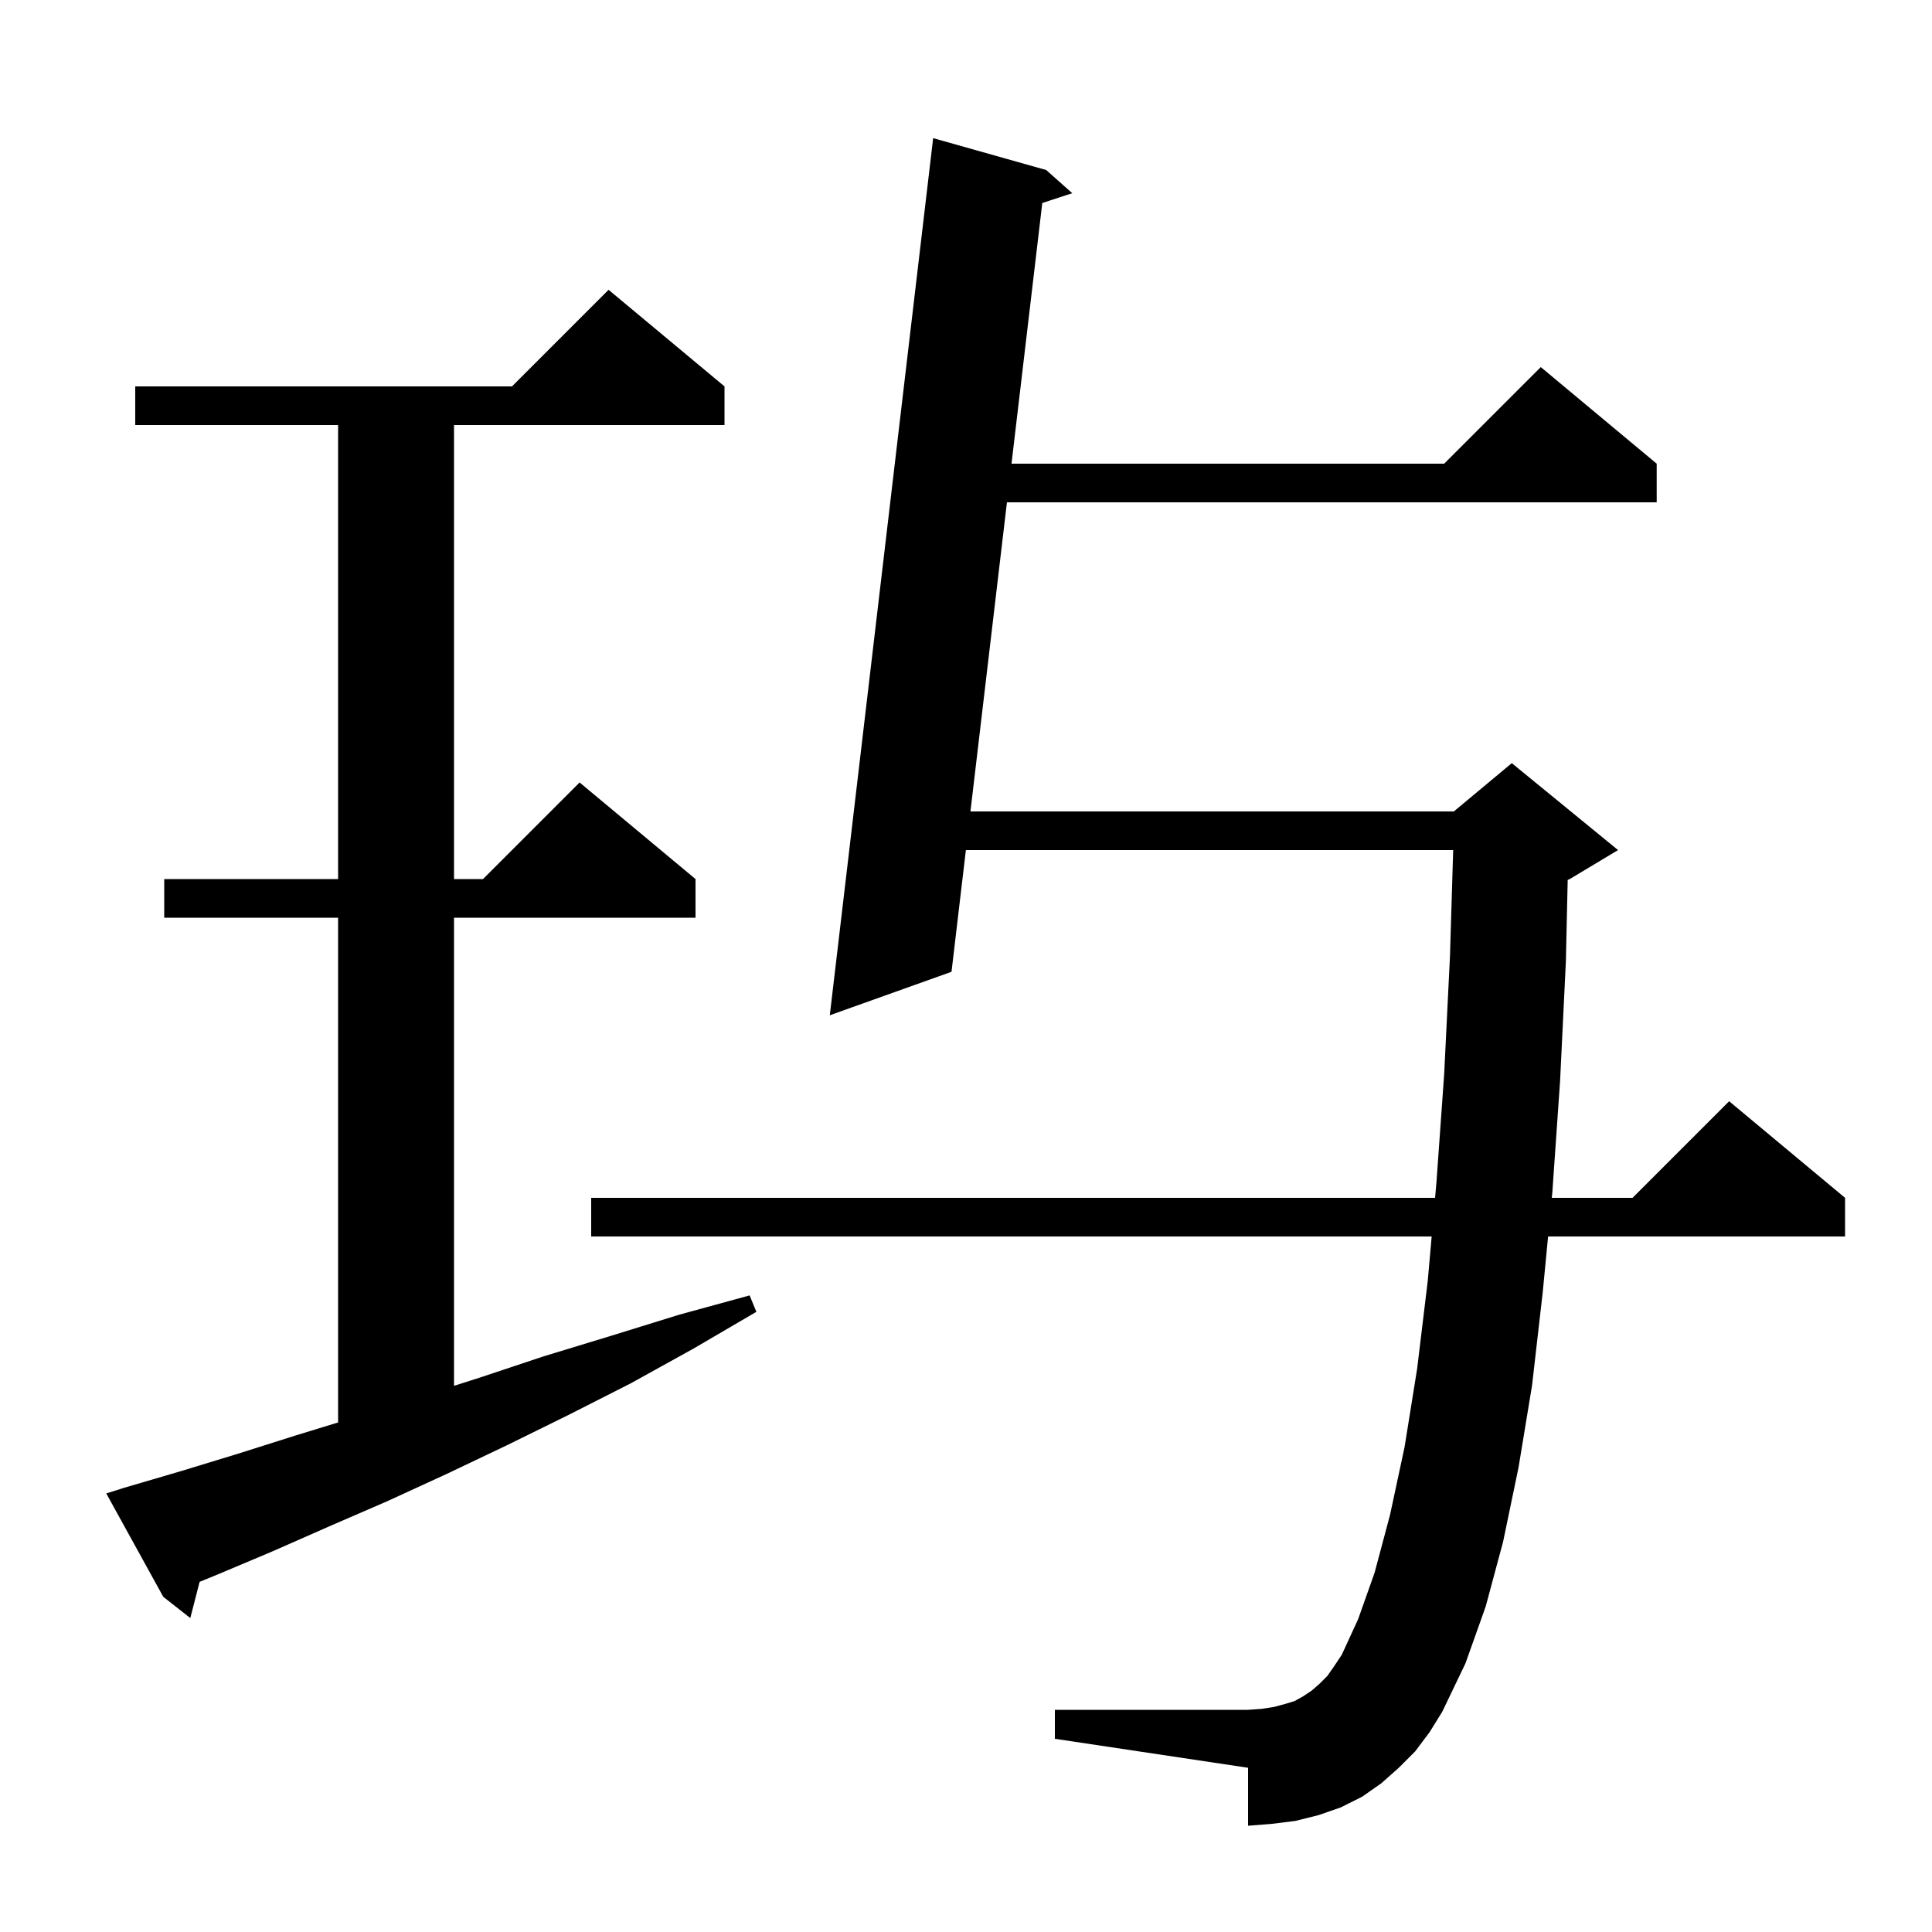 <svg xmlns="http://www.w3.org/2000/svg" xmlns:xlink="http://www.w3.org/1999/xlink" version="1.1" baseProfile="full" viewBox="0 0 200 200" width="200" height="200">
<g fill="black">
<path d="M 146.5 181.3 L 144.8 183.0 L 143.0 184.6 L 141.0 186.0 L 138.8 187.1 L 136.5 187.9 L 134.1 188.5 L 131.7 188.8 L 129.2 189.0 L 129.2 183.0 L 109.2 180.0 L 109.2 177.0 L 129.2 177.0 L 130.6 176.9 L 131.9 176.7 L 133.0 176.4 L 134.0 176.1 L 134.9 175.6 L 135.8 175.0 L 136.6 174.3 L 137.4 173.5 L 138.1 172.5 L 138.9 171.3 L 140.6 167.6 L 142.3 162.8 L 143.9 156.8 L 145.4 149.8 L 146.7 141.7 L 147.8 132.6 L 148.206 128.0 L 61.2 128.0 L 61.2 124.0 L 148.559 124.0 L 148.7 122.4 L 149.5 111.2 L 150.1 99.0 L 150.433 88.0 L 99.988 88.0 L 98.5 100.6 L 85.9 105.1 L 96.6 14.3 L 108.3 17.6 L 111.0 20.0 L 107.897 21.014 L 104.711 48.0 L 149.5 48.0 L 159.5 38.0 L 171.5 48.0 L 171.5 52.0 L 104.238 52.0 L 100.46 84.0 L 150.5 84.0 L 156.5 79.0 L 167.5 88.0 L 162.5 91.0 L 162.288 91.088 L 162.1 99.5 L 161.5 111.9 L 160.7 123.4 L 160.642 124.0 L 169.0 124.0 L 179.0 114.0 L 191.0 124.0 L 191.0 128.0 L 160.258 128.0 L 159.7 133.8 L 158.6 143.4 L 157.2 151.9 L 155.6 159.6 L 153.8 166.3 L 151.7 172.2 L 149.3 177.2 L 148.0 179.3 Z M 12.9 154.0 L 18.7 152.3 L 24.6 150.5 L 30.6 148.6 L 35.0 147.252 L 35.0 95.0 L 17.0 95.0 L 17.0 91.0 L 35.0 91.0 L 35.0 44.0 L 14.0 44.0 L 14.0 40.0 L 53.0 40.0 L 63.0 30.0 L 75.0 40.0 L 75.0 44.0 L 47.0 44.0 L 47.0 91.0 L 50.0 91.0 L 60.0 81.0 L 72.0 91.0 L 72.0 95.0 L 47.0 95.0 L 47.0 143.459 L 49.7 142.6 L 56.3 140.4 L 63.2 138.3 L 70.3 136.1 L 77.6 134.1 L 78.3 135.8 L 71.8 139.6 L 65.3 143.2 L 58.8 146.5 L 52.5 149.6 L 46.2 152.6 L 40.1 155.4 L 34.1 158.0 L 28.2 160.6 L 22.5 163.0 L 20.663 163.754 L 19.7 167.5 L 16.9 165.3 L 11.0 154.6 Z " />
</g>
</svg>

